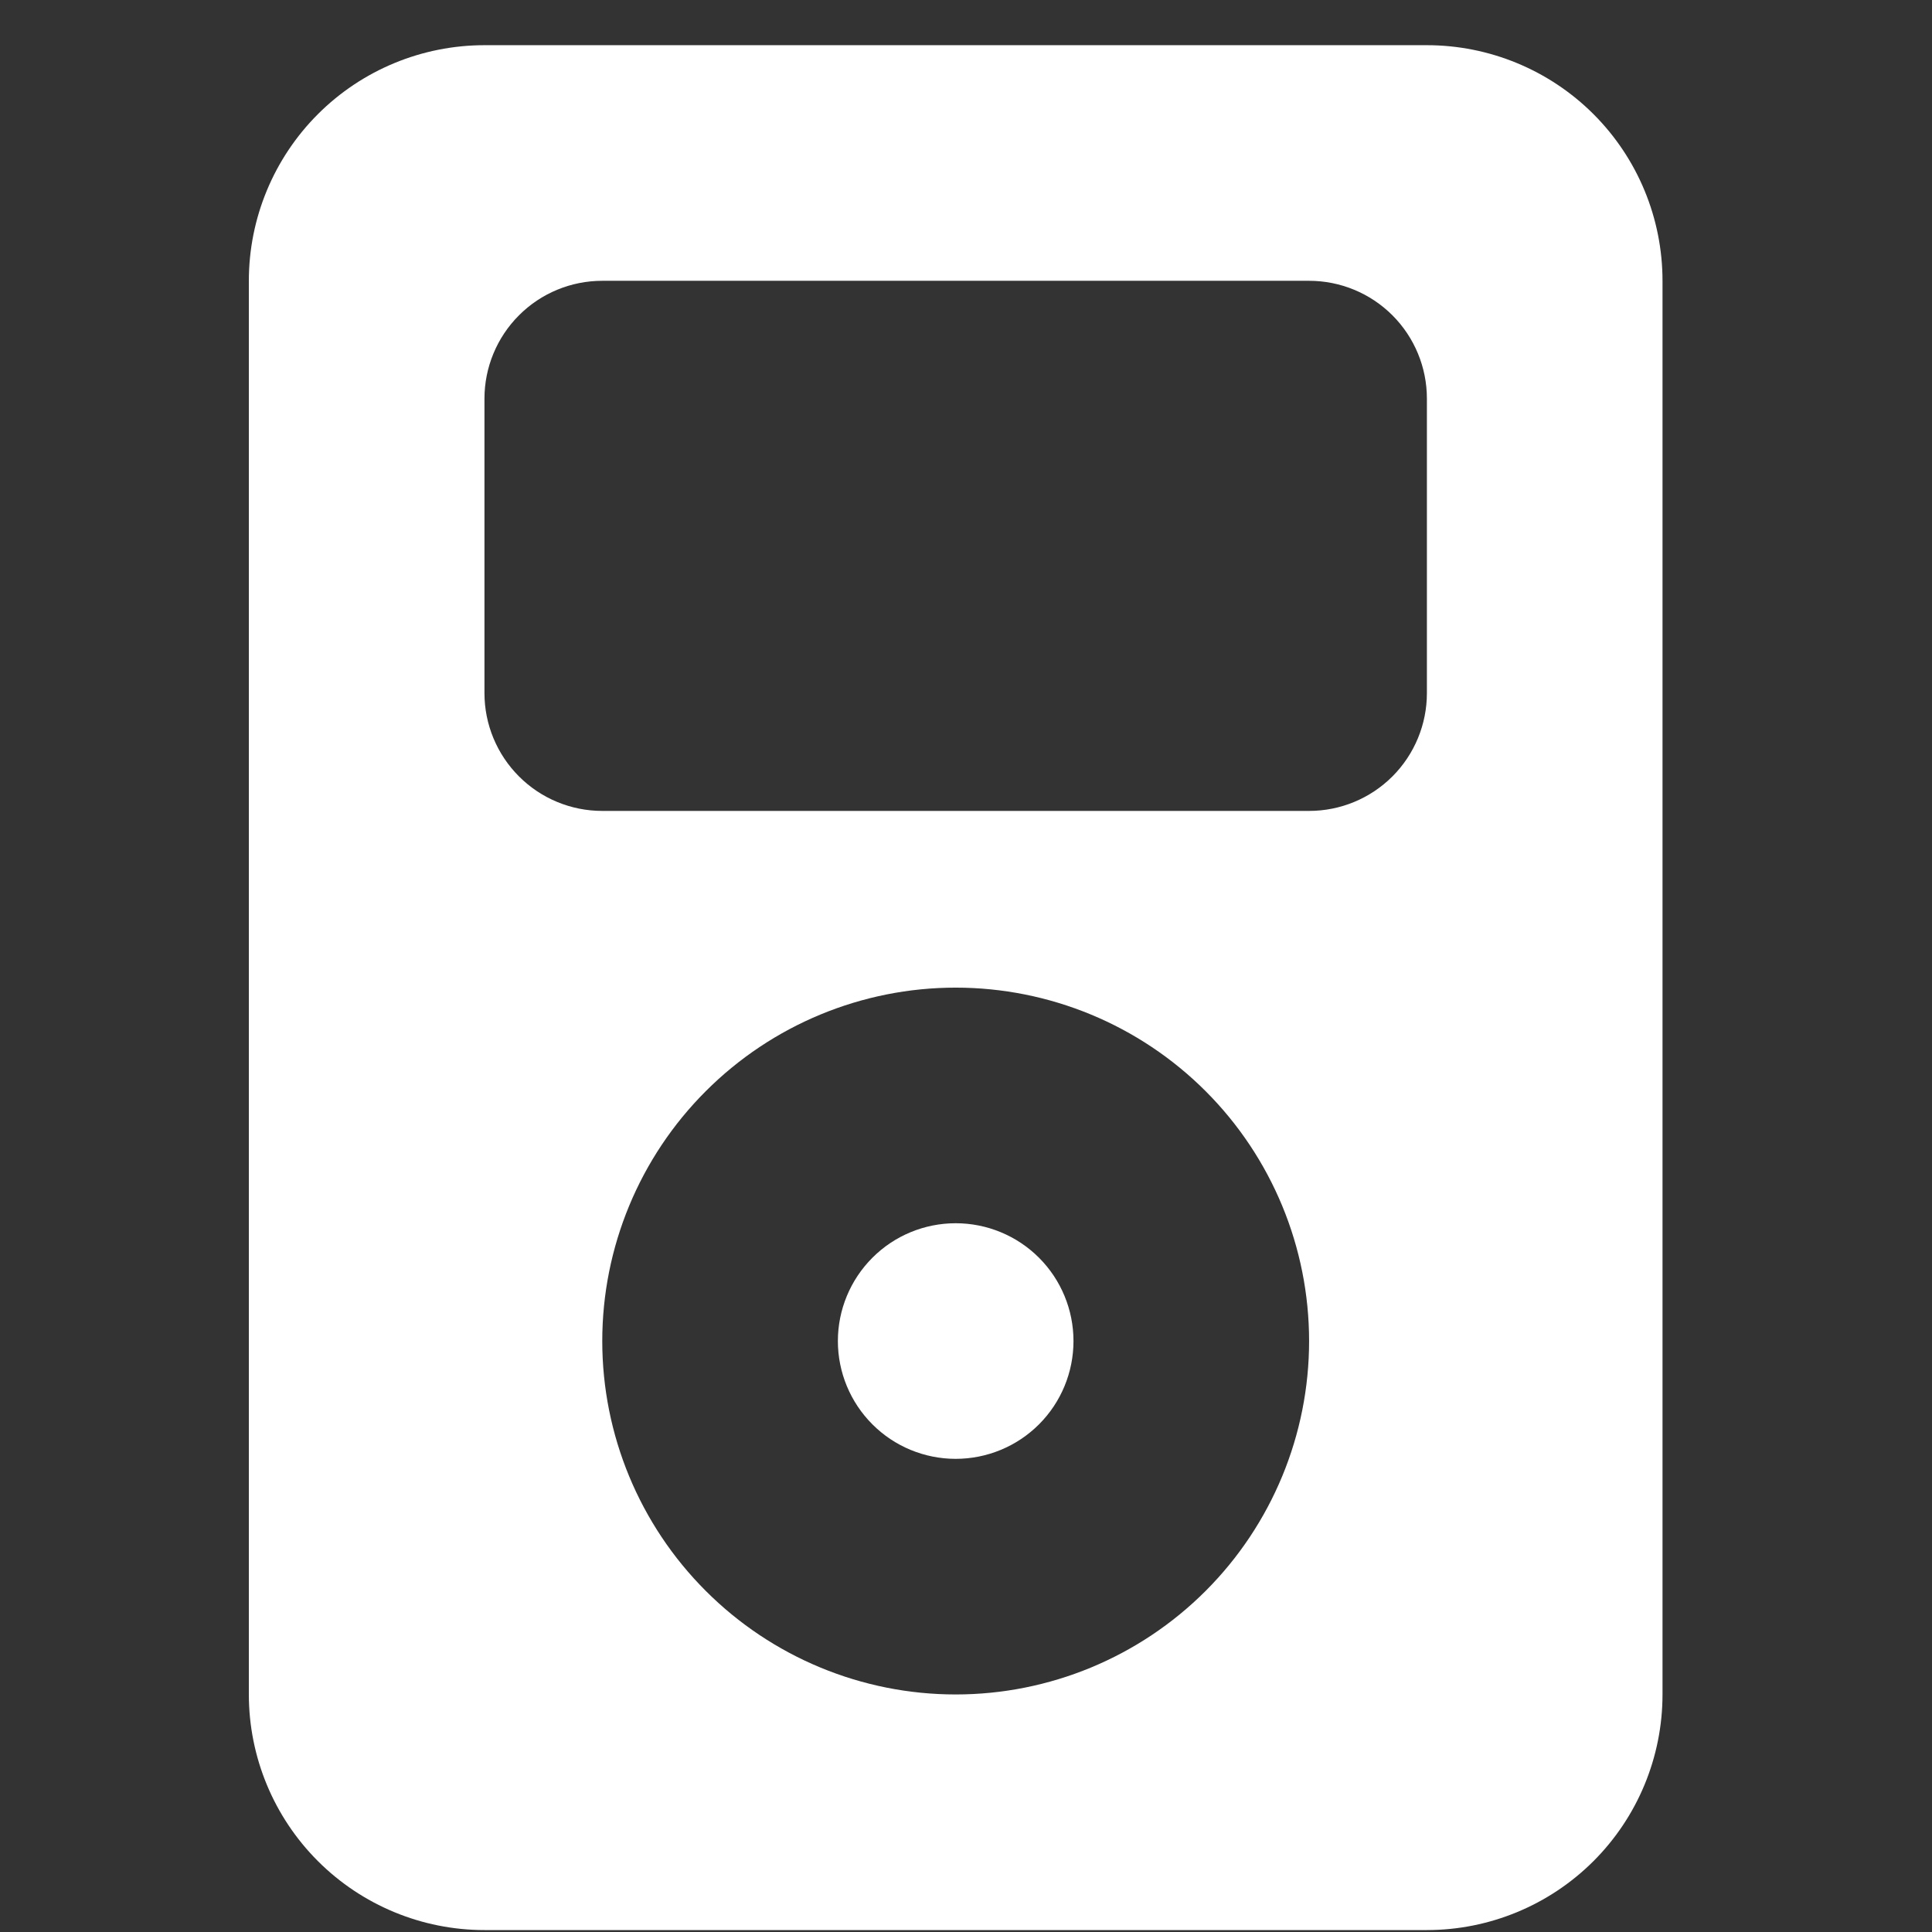 <svg width="41" height="41" viewBox="0 0 41 41" fill="none" xmlns="http://www.w3.org/2000/svg">
<rect x="0" y="0" width="41" height="41" fill="#333333" stroke="none"/>
<g clip-path="url(#clip0_2806_74656)">
<path d="M20.281 30.959C20.944 30.959 21.58 30.696 22.049 30.227C22.518 29.758 22.781 29.122 22.781 28.459C22.781 27.796 22.518 27.16 22.049 26.691C21.58 26.222 20.944 25.959 20.281 25.959C19.618 25.959 18.982 26.222 18.514 26.691C18.045 27.16 17.781 27.796 17.781 28.459C17.781 29.122 18.045 29.758 18.514 30.227C18.982 30.696 19.618 30.959 20.281 30.959Z" fill="white"/>
<path d="M10.281 0.959C8.955 0.959 7.683 1.486 6.746 2.423C5.808 3.361 5.281 4.633 5.281 5.959V35.959C5.281 37.285 5.808 38.557 6.746 39.495C7.683 40.432 8.955 40.959 10.281 40.959H30.281C31.607 40.959 32.879 40.432 33.817 39.495C34.755 38.557 35.281 37.285 35.281 35.959V5.959C35.281 4.633 34.755 3.361 33.817 2.423C32.879 1.486 31.607 0.959 30.281 0.959L10.281 0.959ZM12.781 5.959H27.781C28.444 5.959 29.08 6.222 29.549 6.691C30.018 7.16 30.281 7.796 30.281 8.459V14.709C30.281 15.372 30.018 16.008 29.549 16.477C29.08 16.946 28.444 17.209 27.781 17.209H12.781C12.118 17.209 11.482 16.946 11.014 16.477C10.545 16.008 10.281 15.372 10.281 14.709V8.459C10.281 7.796 10.545 7.16 11.014 6.691C11.482 6.222 12.118 5.959 12.781 5.959ZM20.281 35.959C18.292 35.959 16.384 35.169 14.978 33.762C13.571 32.356 12.781 30.448 12.781 28.459C12.781 26.47 13.571 24.562 14.978 23.156C16.384 21.749 18.292 20.959 20.281 20.959C22.27 20.959 24.178 21.749 25.585 23.156C26.991 24.562 27.781 26.47 27.781 28.459C27.781 30.448 26.991 32.356 25.585 33.762C24.178 35.169 22.27 35.959 20.281 35.959Z" fill="white"/>
</g>
<defs>
<clipPath id="clip0_2806_74656">
<rect width="40" height="40" fill="white" transform="translate(0.281 0.959)"/>
</clipPath>
</defs>
</svg>
